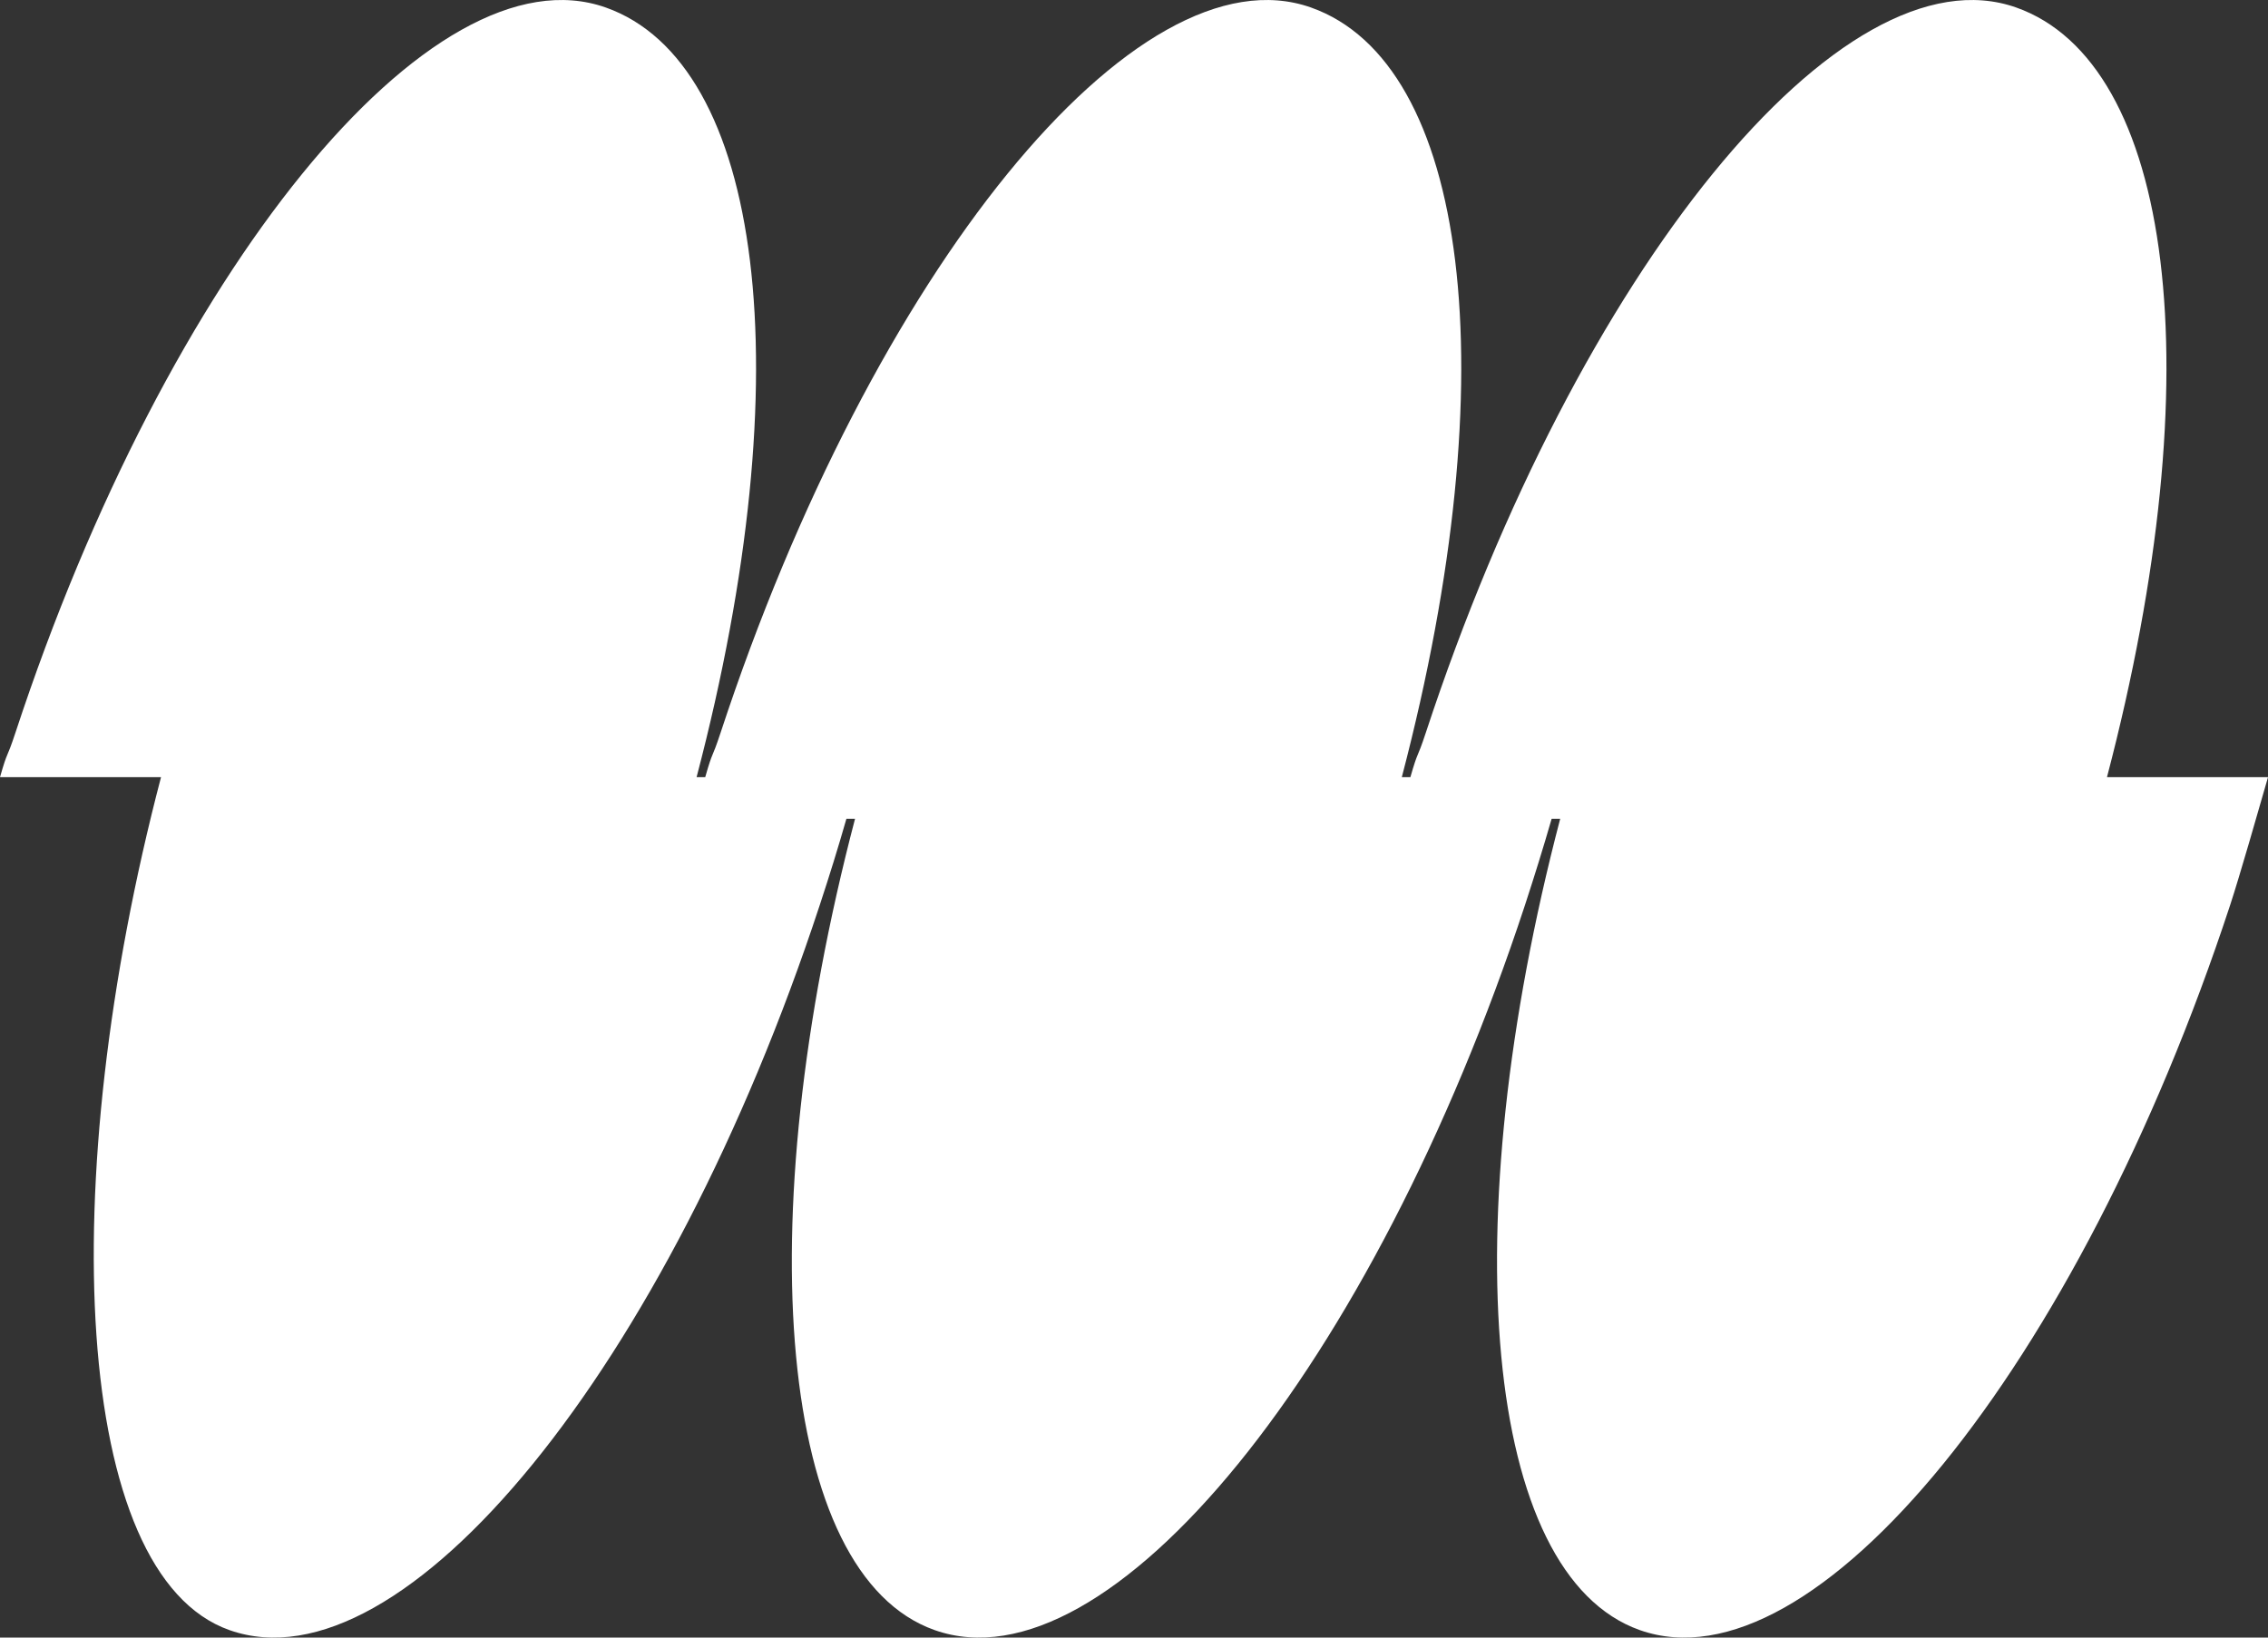 <?xml version="1.0" encoding="UTF-8"?> <svg xmlns="http://www.w3.org/2000/svg" width="36" height="26" viewBox="0 0 36 26" fill="none"><rect x="0" y="0" width="36" height="26" fill="#333333" stroke="none"/><path d="M9.615 0.119C6.852 -0.858 2.657 4.296 0.246 11.63C0.094 12.091 0.13 11.884 0 12.339H2.556C0.863 18.793 1.153 25.001 3.642 25.881C6.405 26.858 10.6 21.704 13.012 14.37C13.164 13.909 13.305 13.455 13.435 13H13.572C11.879 19.454 12.347 25.001 14.836 25.881C17.599 26.858 21.794 21.704 24.206 14.37C24.357 13.909 24.498 13.455 24.629 13H24.765C23.073 19.454 23.541 25.001 26.029 25.881C28.792 26.858 32.987 21.704 35.399 14.37C35.547 13.921 35.852 12.855 35.989 12.378L36 12.339H33.444C35.137 5.885 34.491 0.999 32.003 0.119C29.24 -0.858 25.045 4.296 22.633 11.63C22.481 12.091 22.518 11.884 22.387 12.339H22.251C23.943 5.885 23.298 0.999 20.809 0.119C18.046 -0.858 13.851 4.296 11.439 11.63C11.287 12.091 11.324 11.884 11.194 12.339H11.057C12.75 5.885 12.104 0.999 9.615 0.119Z" fill="white"></path></svg> 